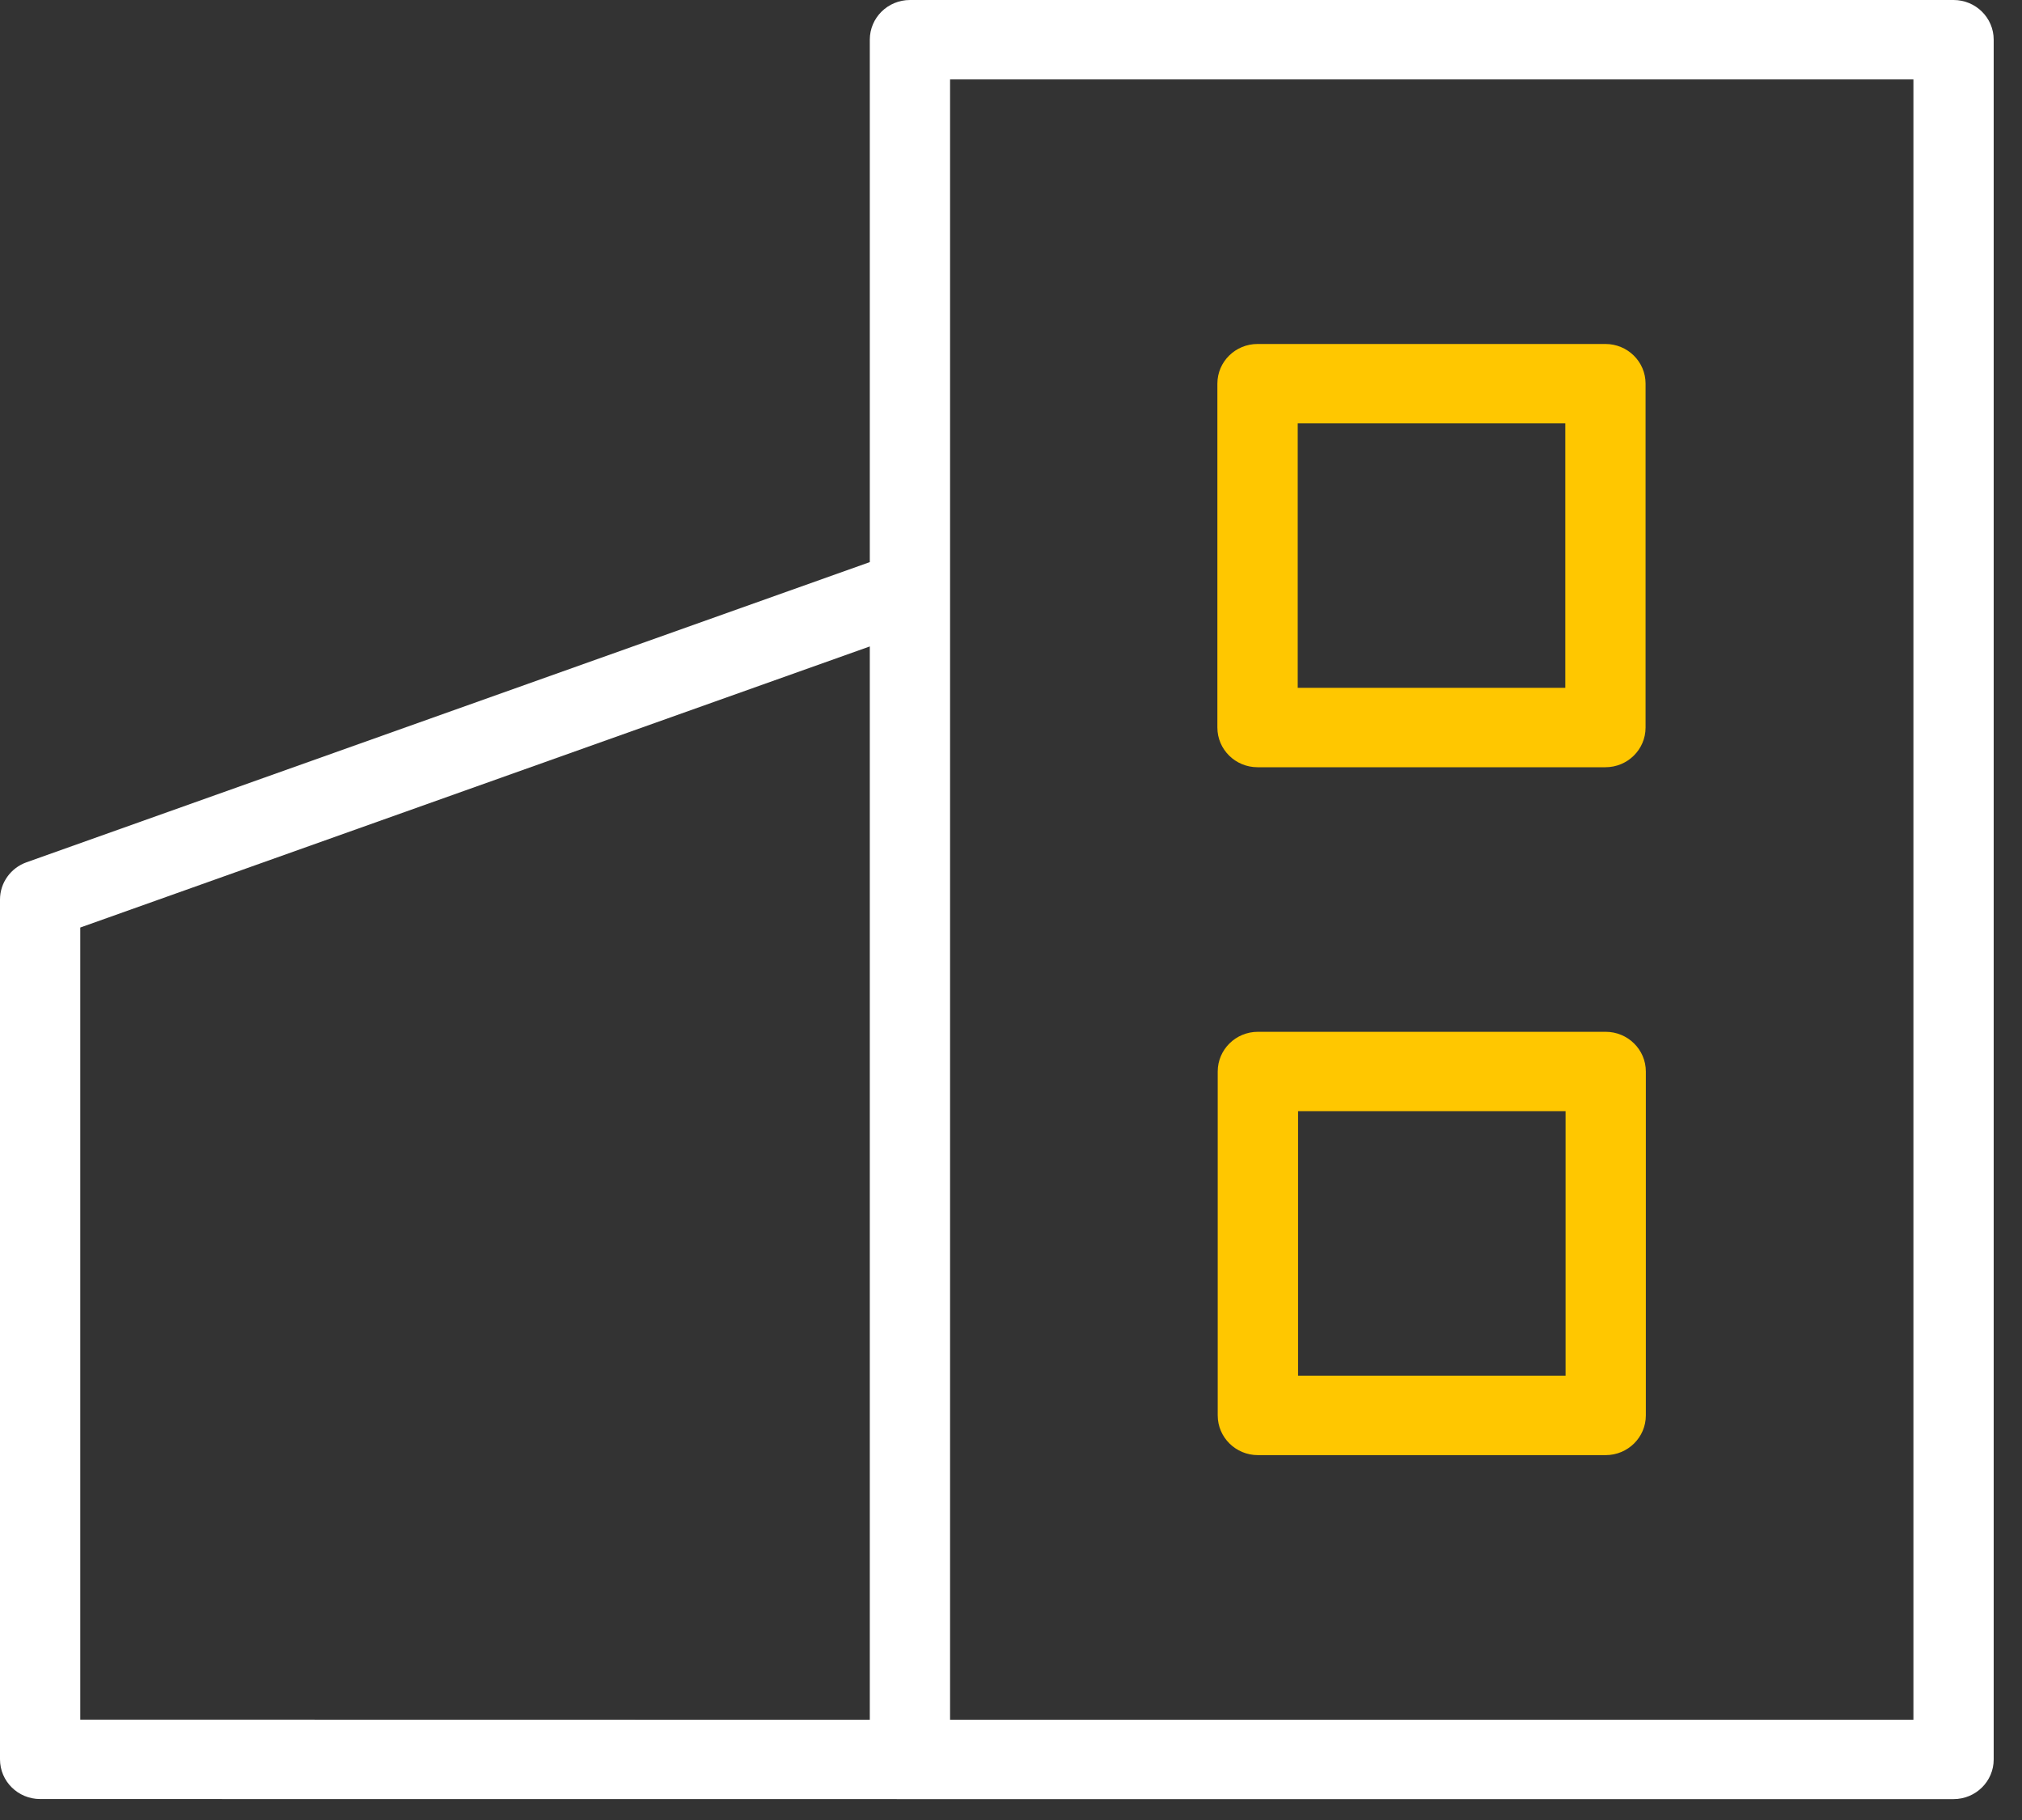 <?xml version="1.0" encoding="UTF-8"?> <svg xmlns="http://www.w3.org/2000/svg" width="30" height="27" viewBox="0 0 30 27" fill="none"><rect x="0" y="0" width="30" height="27" fill="#333333" stroke="none"/><path d="M28.985 0H13.501C13.172 0 12.905 0.263 12.905 0.589V8.339L0.394 12.792C0.158 12.876 0 13.097 0 13.345V26.1C0 26.425 0.266 26.689 0.596 26.689L13.501 26.69H28.985C29.313 26.69 29.58 26.427 29.58 26.102V0.589C29.58 0.263 29.313 0 28.985 0ZM1.191 13.76L12.905 9.59V25.513L1.191 25.511V13.76ZM28.389 25.513H14.096V1.178H28.389V25.513Z" fill="white"></path><path d="M18.658 11.382H23.82C24.148 11.382 24.415 11.119 24.415 10.793V5.691C24.415 5.366 24.148 5.103 23.82 5.103H18.658C18.329 5.103 18.062 5.366 18.062 5.691V10.793C18.062 11.119 18.329 11.382 18.658 11.382ZM19.254 6.28H23.224V10.204H19.254V6.28Z" fill="#FFC700"></path><path d="M23.823 15.307H18.663C18.334 15.307 18.067 15.571 18.067 15.896V20.998C18.067 21.323 18.334 21.587 18.663 21.587H23.823C24.152 21.587 24.419 21.323 24.419 20.998V15.896C24.419 15.571 24.152 15.307 23.823 15.307ZM23.228 20.409H19.259V16.485H23.228V20.409Z" fill="#FFC700"></path></svg> 